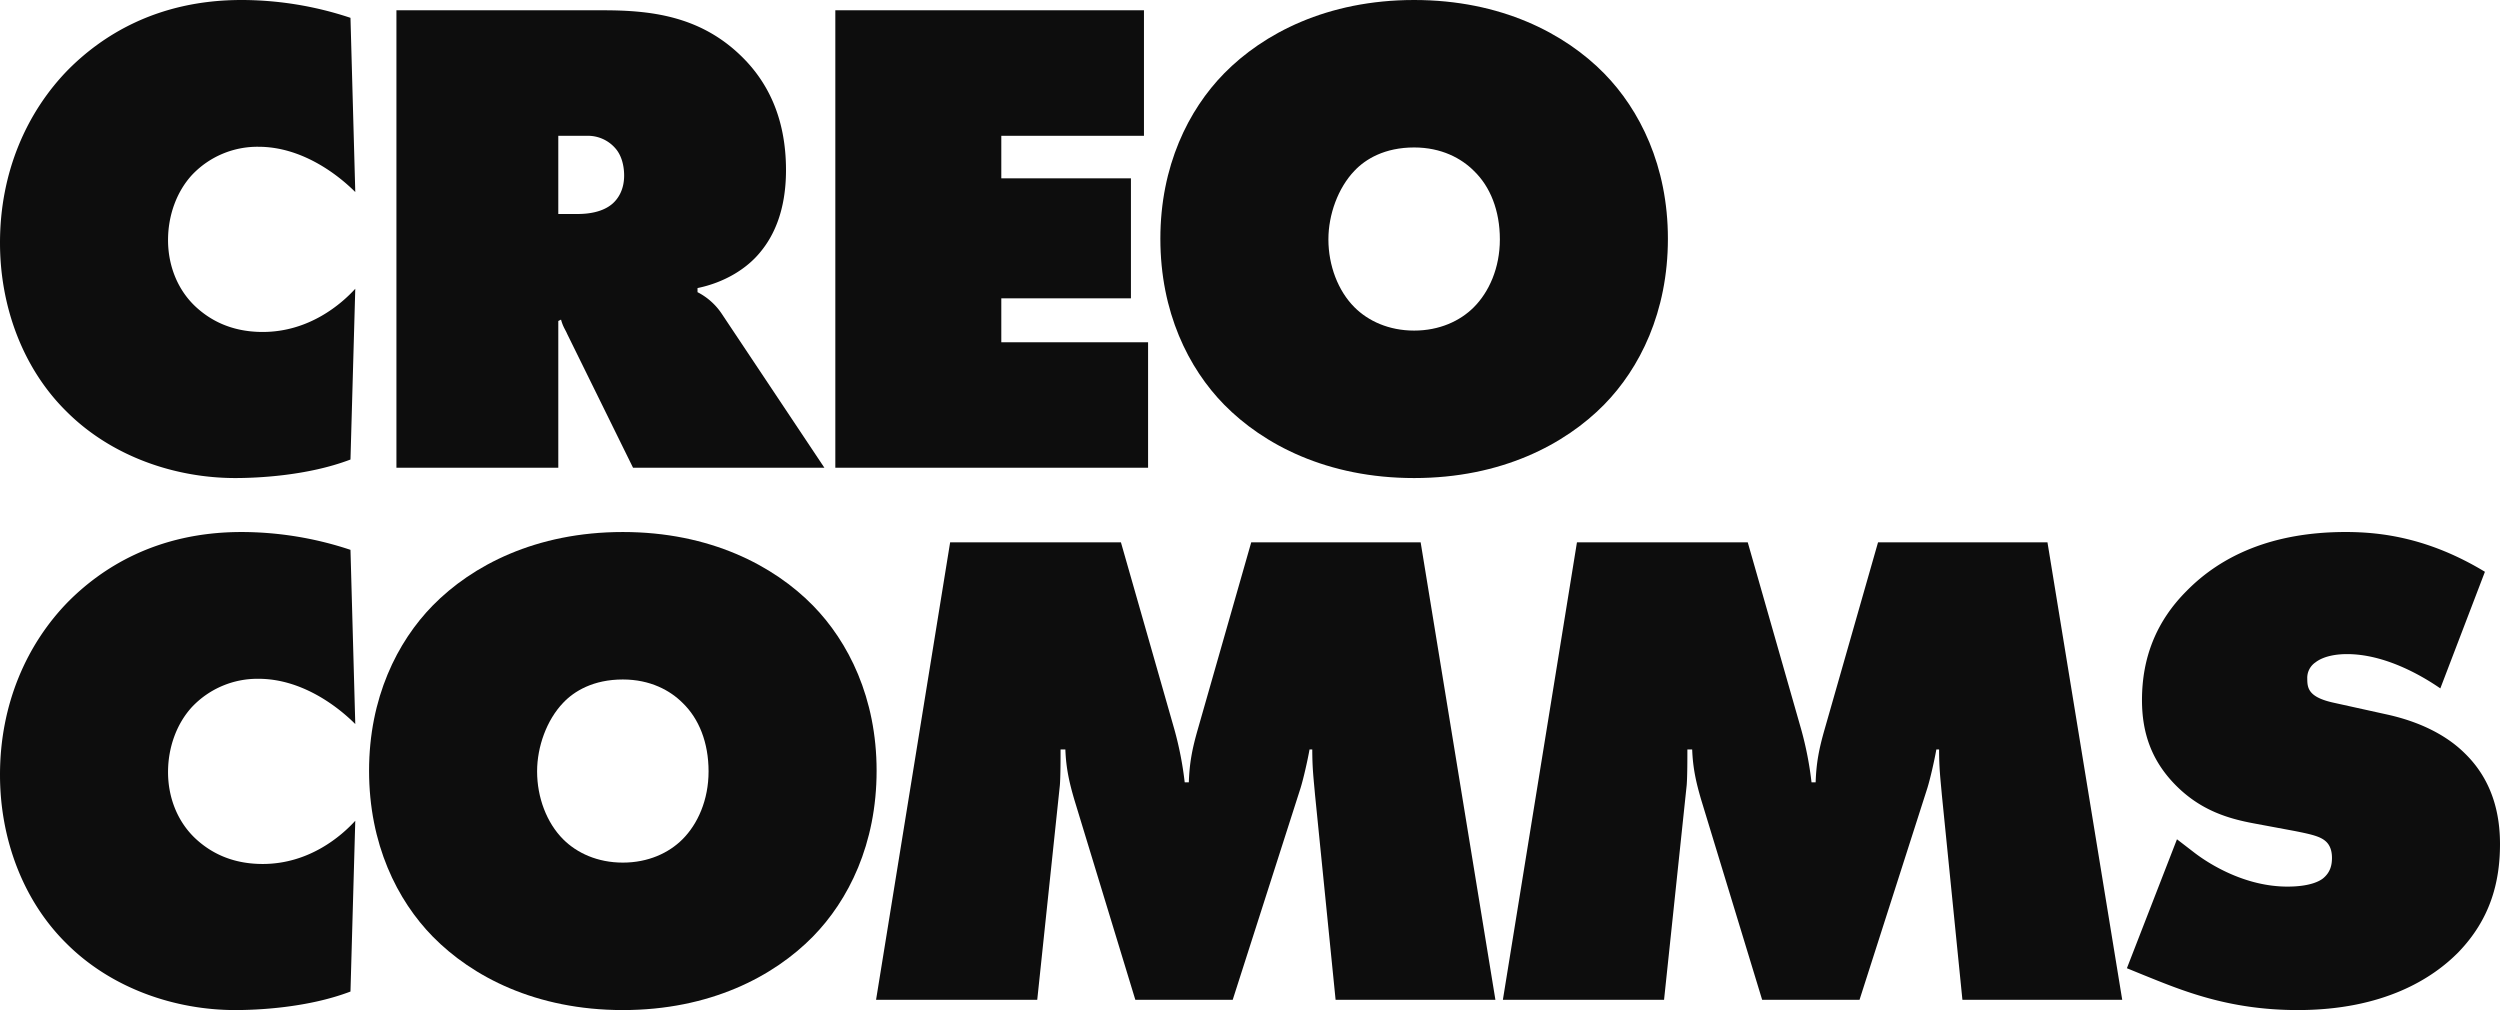 <?xml version="1.0" encoding="UTF-8"?> <svg xmlns="http://www.w3.org/2000/svg" viewBox="0 0 1200 484.832"><path d="M168.228,220.573c-20.74,7.903-45.103,8.89-55.308,8.89-28.642,0-59.259-10.206-80.987-31.935C11.193,177.118,0,147.488,0,116.542c0-33.909,12.839-62.88,32.921-83.291C48.394,17.778,74.731,0,115.883,0a165.778,165.778,0,0,1,52.345,8.56l2.304,83.62c-9.218-9.217-26.337-21.728-46.419-21.728A43.193,43.193,0,0,0,92.18,83.95c-7.573,8.23-11.522,19.753-11.522,31.275,0,11.852,4.279,23.374,12.839,31.605,6.584,6.255,16.79,12.511,32.592,12.511,22.387,0,37.86-13.498,44.444-20.741Z" style="fill:#0d0d0d"></path><path d="M190.286,224.525V4.939H289.38c23.045,0,47.077,2.634,67.16,22.716,11.193,11.193,20.74,27.983,20.74,53.99,0,19.424-5.925,31.605-12.181,39.177-6.583,8.23-17.448,14.815-30.287,17.449v1.975a30.869,30.869,0,0,1,11.522,10.205l49.382,74.073H303.866L272.261,160.328c-.987-2.305-1.976-3.293-2.963-6.914l-1.317.659v70.451Zm77.695-121.81h9.218c4.609,0,11.852-.658,16.79-4.938,2.634-2.304,5.597-6.584,5.597-13.498,0-4.938-1.317-9.876-4.279-13.169a17.417,17.417,0,0,0-13.498-5.925H267.981Z" style="fill:#0d0d0d"></path><path d="M400.956,224.525V4.939H549.103v60.246H480.626V85.597h62.222V143.209H480.626v21.07h70.451v60.246Z" style="fill:#0d0d0d"></path><path d="M769.976,194.237c-18.765,19.094-49.383,35.227-91.193,35.227s-72.427-16.133-91.192-35.227c-17.12-17.449-30.617-44.444-30.617-79.669,0-34.897,13.497-61.893,30.617-79.341C606.356,16.132,636.974,0,678.784,0s72.427,16.132,91.193,35.227c17.119,17.448,30.617,44.444,30.617,79.341C800.593,149.793,787.095,176.788,769.976,194.237ZM650.142,81.975c-7.901,8.231-12.51,21.07-12.51,32.922,0,12.511,4.609,24.691,12.51,32.592,6.584,6.585,16.461,11.194,28.641,11.194s22.058-4.609,28.642-11.194c7.243-7.242,12.511-18.765,12.511-32.592s-4.61-25.35-12.511-32.922c-5.925-5.925-15.473-11.193-28.642-11.193C664.628,70.782,655.41,76.378,650.142,81.975Z" style="fill:#0d0d0d"></path><path d="M168.228,475.942c-20.74,7.903-45.103,8.89-55.308,8.89-28.642,0-59.259-10.206-80.987-31.935C11.193,432.486,0,402.856,0,371.911c0-33.91,12.839-62.881,32.921-83.291,15.473-15.472,41.81-33.251,82.962-33.251a165.778,165.778,0,0,1,52.345,8.56l2.304,83.62c-9.218-9.217-26.337-21.727-46.419-21.727A43.192,43.192,0,0,0,92.18,339.319c-7.573,8.23-11.522,19.752-11.522,31.274,0,11.852,4.279,23.375,12.839,31.605,6.584,6.257,16.79,12.511,32.592,12.511,22.387,0,37.86-13.499,44.444-20.741Z" style="fill:#0d0d0d"></path><path d="M390.153,449.604c-18.765,19.095-49.382,35.227-91.193,35.227s-72.427-16.133-91.193-35.227c-17.118-17.447-30.616-44.443-30.616-79.669,0-34.897,13.498-61.893,30.616-79.342,18.765-19.093,49.383-35.226,91.193-35.226s72.427,16.133,91.193,35.226c17.119,17.449,30.617,44.445,30.617,79.342C420.77,405.162,407.272,432.158,390.153,449.604ZM270.319,337.344c-7.901,8.23-12.511,21.07-12.511,32.921,0,12.51,4.609,24.691,12.511,32.592,6.584,6.585,16.46,11.194,28.642,11.194s22.057-4.609,28.642-11.194c7.242-7.242,12.51-18.765,12.51-32.592s-4.609-25.35-12.51-32.921c-5.926-5.926-15.474-11.194-28.642-11.194C284.805,326.15,275.587,331.746,270.319,337.344Z" style="fill:#0d0d0d"></path><path d="M420.512,479.893l35.555-219.586h81.975L563.72,350.182a163.111,163.111,0,0,1,4.938,25.35h1.976c.33-9.547,1.646-16.131,4.28-25.35l25.678-89.875h81.316l35.885,219.586H641.086l-9.877-98.435c-.658-7.573-1.317-12.51-1.317-21.729h-1.317c-.987,5.596-2.963,14.156-4.28,18.436l-32.592,101.728H544.954l-29.299-96.13c-2.305-7.903-3.95-14.815-4.28-24.034h-2.304c0,4.28,0,12.84-.33,17.12L497.877,479.893Z" style="fill:#0d0d0d"></path><path d="M721.384,479.893l35.555-219.586h81.975l25.678,89.875a163.265,163.265,0,0,1,4.939,25.35h1.975c.329-9.547,1.646-16.131,4.28-25.35l25.678-89.875h81.317l35.884,219.586H941.957l-9.876-98.435c-.659-7.573-1.317-12.51-1.317-21.729h-1.317c-.987,5.596-2.963,14.156-4.28,18.436l-32.592,101.728h-46.748l-29.3-96.13c-2.304-7.903-3.951-14.815-4.28-24.034h-2.304c0,4.28,0,12.84-.33,17.12L798.749,479.893Z" style="fill:#0d0d0d"></path><path d="M1171.359,330.43c-9.547-6.585-26.996-16.461-44.773-16.461-4.28,0-10.864.659-15.144,3.95a8.985,8.985,0,0,0-3.951,7.903c0,4.609.659,8.889,12.839,11.522l25.35,5.596c19.423,4.28,30.947,12.181,37.53,18.765C1197.037,375.203,1200,391.993,1200,405.162c0,18.765-4.938,36.213-19.753,51.687-12.511,12.838-36.214,27.983-77.365,27.983-33.58,0-55.967-9.547-74.732-17.12l-7.242-2.962,24.033-61.893,8.559,6.585c8.231,6.255,25.02,16.131,44.444,16.131,10.864,0,15.474-2.634,17.119-3.95,3.622-2.964,4.28-6.585,4.28-9.878,0-1.975-.329-5.268-2.634-7.571-2.634-2.634-6.914-3.621-15.144-5.267l-19.423-3.621c-12.51-2.305-26.008-6.255-38.189-18.766-11.193-11.522-15.802-24.691-15.802-40.493,0-20.411,6.914-37.86,21.399-52.344,16.79-17.12,41.481-28.314,76.378-28.314,17.449,0,40.165,2.964,66.83,19.095Z" style="fill:#0d0d0d"></path></svg> 